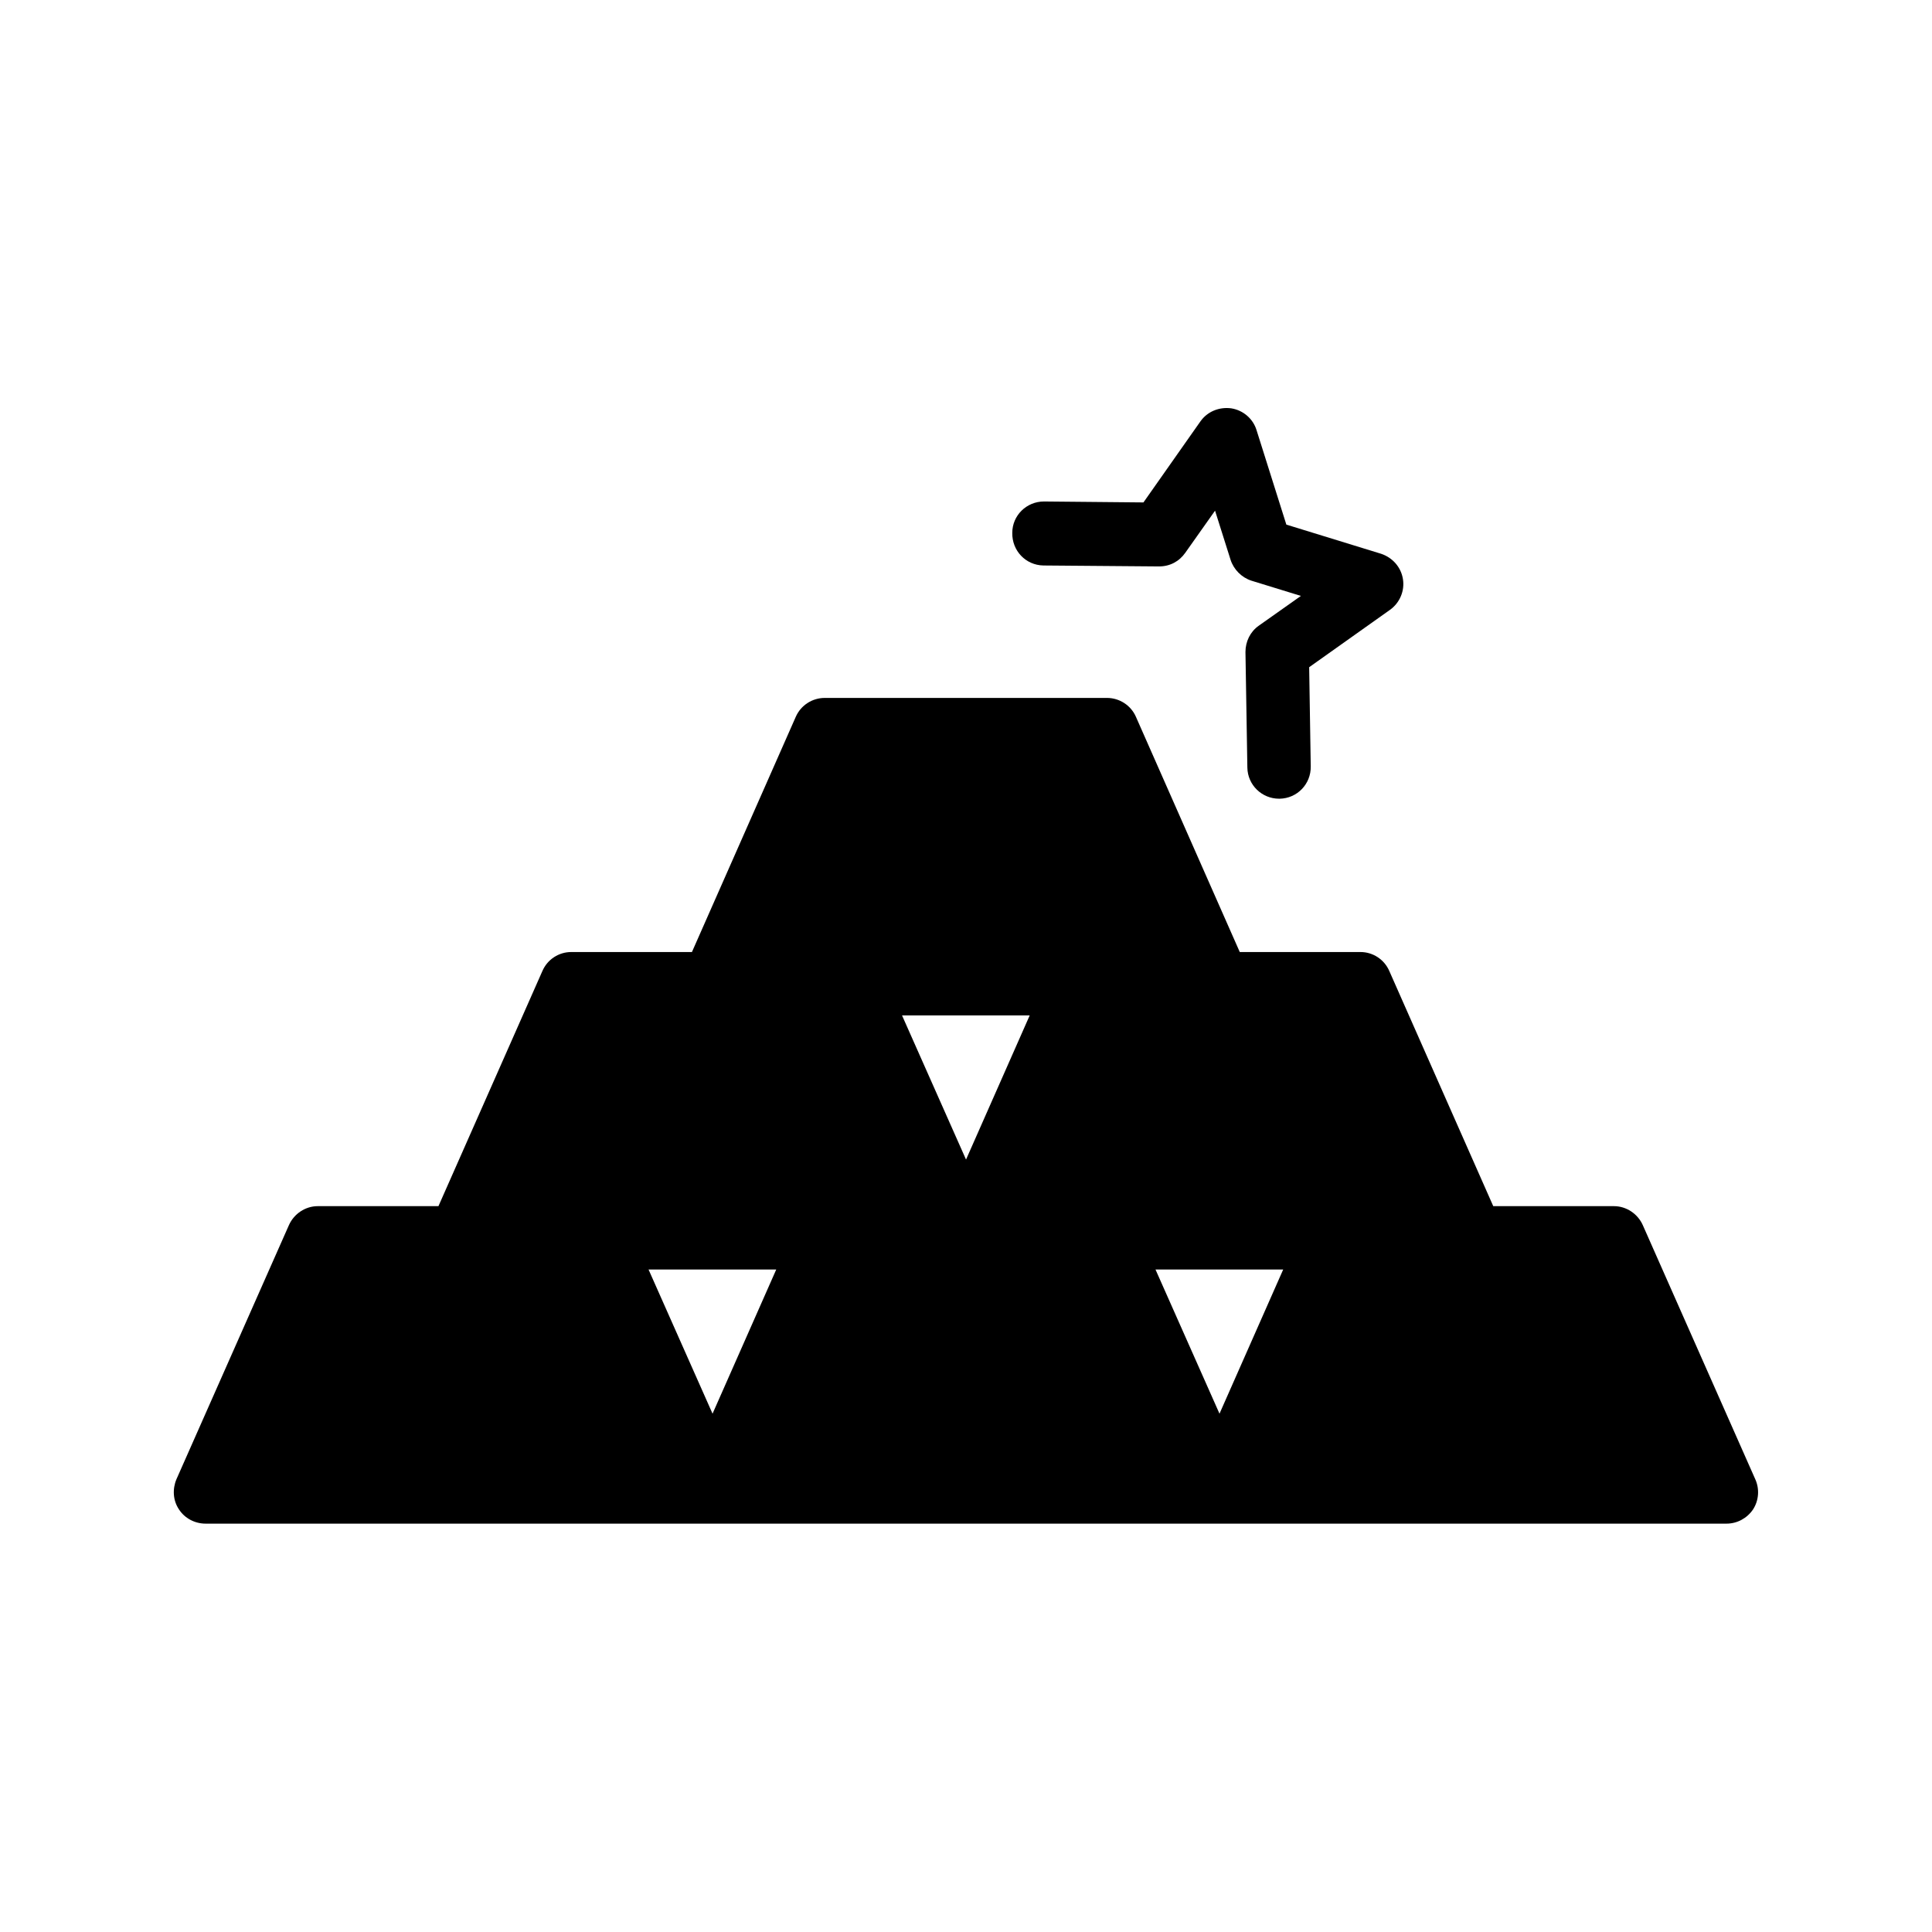 <?xml version="1.0" encoding="UTF-8"?>
<!-- Uploaded to: SVG Repo, www.svgrepo.com, Generator: SVG Repo Mixer Tools -->
<svg fill="#000000" width="800px" height="800px" version="1.1" viewBox="144 144 512 512" xmlns="http://www.w3.org/2000/svg">
 <g>
  <path d="m198.48 547.78h403.05c2.856 0 5.457-1.426 7.055-3.777 1.512-2.352 1.762-5.375 0.586-7.977l-29.809-67.344c-1.344-3.023-4.367-5.039-7.641-5.039h-31.992l-27.543-62.305c-1.344-3.106-4.367-5.039-7.641-5.039h-31.992l-27.543-62.387c-1.344-3.023-4.367-4.953-7.641-4.953h-74.816c-3.273 0-6.297 1.93-7.641 4.953l-27.543 62.387h-31.992c-3.273 0-6.297 1.93-7.641 5.039l-27.543 62.305h-31.988c-3.273 0-6.297 2.016-7.641 5.039l-29.809 67.344c-1.09 2.602-0.922 5.625 0.672 7.977 1.512 2.352 4.199 3.777 7.055 3.777zm268.7-29.137-16.961-38.207h33.84zm-50.297-105.55-16.875 38.207-16.961-38.207zm-67.172 67.344-16.879 38.203-16.961-38.207z"/>
  <path d="m420.49 293.86 30.648 0.25c2.938 0 5.375-1.344 6.969-3.609l7.894-11.168 4.113 13.016c0.84 2.602 2.938 4.703 5.543 5.543l13.098 4.031-11.168 7.894c-2.266 1.594-3.527 4.199-3.527 6.969l0.504 30.648c0.082 4.617 3.863 8.23 8.398 8.23h0.168c4.617-0.082 8.312-3.863 8.23-8.566l-0.418-26.281 21.41-15.199c2.602-1.848 3.945-5.039 3.441-8.145-0.504-3.191-2.769-5.711-5.793-6.719l-25.105-7.727-7.894-25.023c-0.922-3.023-3.527-5.289-6.719-5.793-3.191-0.418-6.297 0.84-8.145 3.441l-15.113 21.496-26.281-0.25h-0.082c-4.617 0-8.398 3.695-8.398 8.312-0.086 4.785 3.606 8.562 8.227 8.648z"/>
 </g>
</svg>
